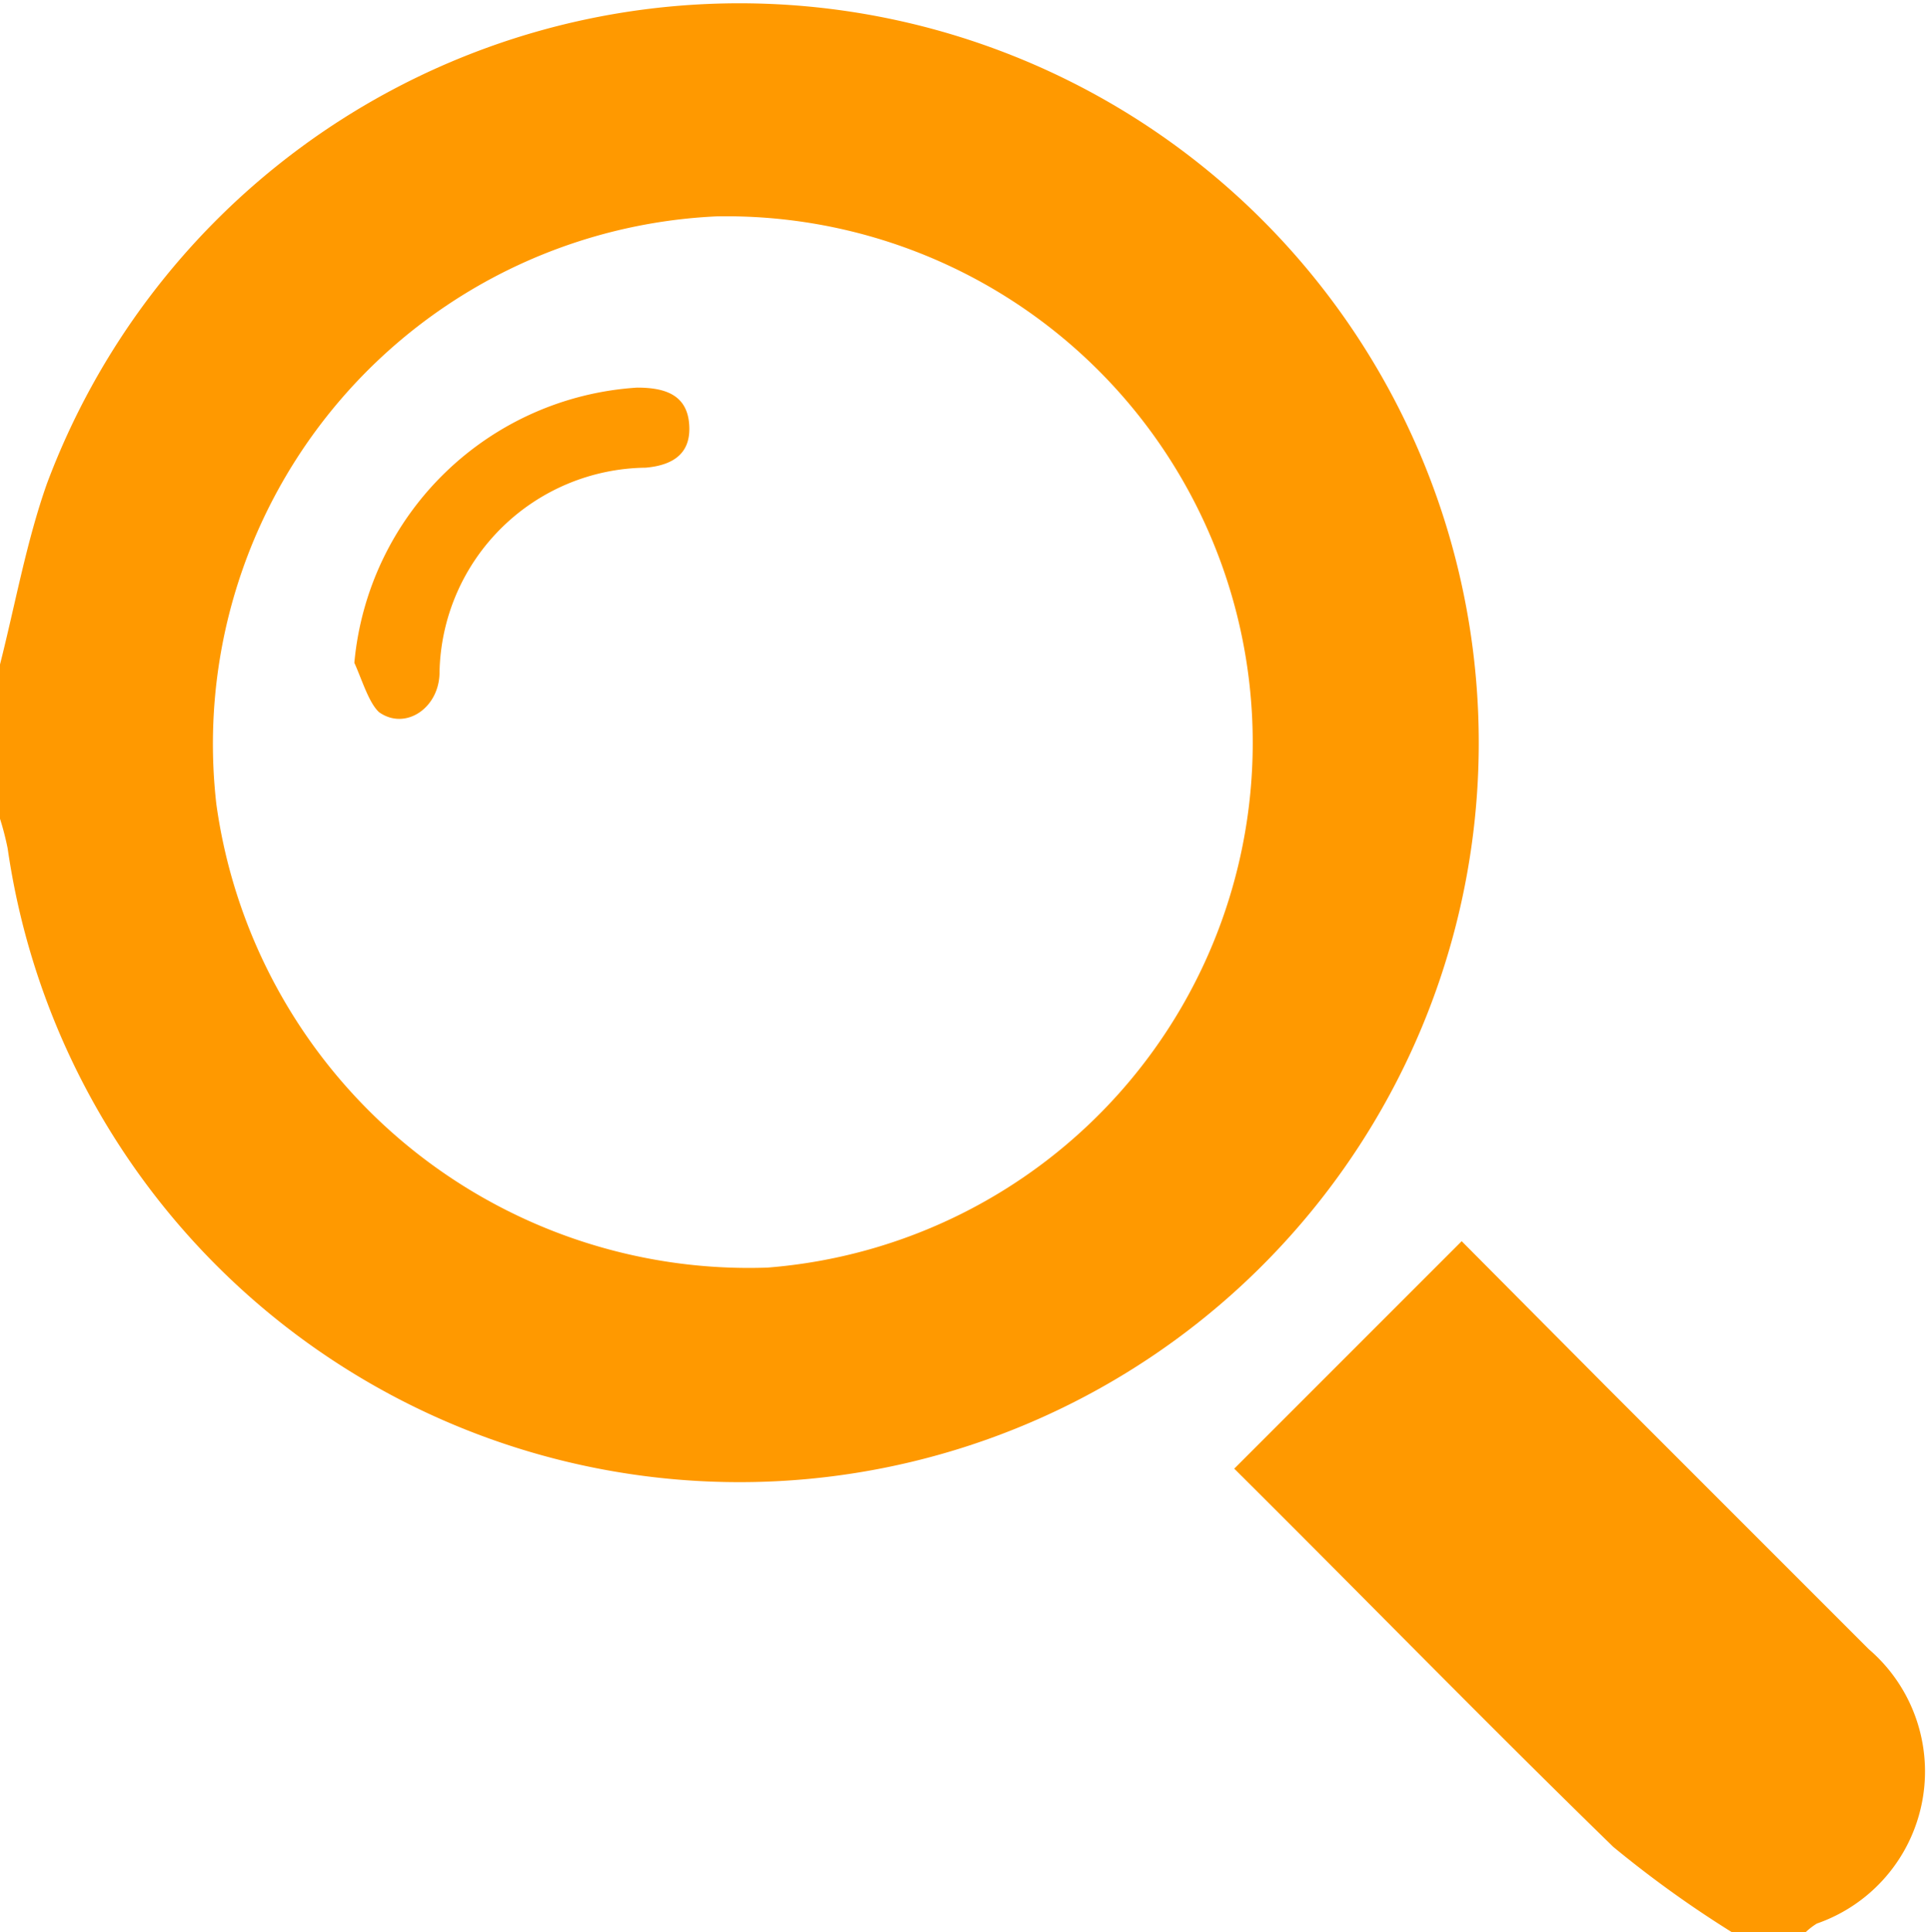 <svg id="レイヤー_1" data-name="レイヤー 1" xmlns="http://www.w3.org/2000/svg" viewBox="0 0 22.67 22.68"><defs><style>.cls-1{fill:#FF9900;}</style></defs><title>search_icon_sp.png</title><path class="cls-1" d="M13.67,20.63c.18-.71.31-1.44.55-2.12a8.68,8.68,0,1,1-.46,4.28,3.29,3.29,0,0,0-.1-.38Q13.67,21.52,13.67,20.63Zm8.41-5.26a6.2,6.2,0,0,0-5.87,6.9,6.31,6.31,0,0,0,6.47,5.44,6.18,6.18,0,0,0-.6-12.34Z" transform="translate(-13.67 -12.83)"/><path class="cls-1" d="M34,35.51a13,13,0,0,1-1.39-1c-1.52-1.48-3-3-4.45-4.44l2.67-2.67,1.69,1.7,3.09,3.09A1.89,1.89,0,0,1,35,35.41a.77.77,0,0,0-.13.1Z" transform="translate(-13.67 -12.83)"/><path class="cls-1" d="M17.83,20.61a3.56,3.56,0,0,1,3.32-3.23c.32,0,.58.08.61.42s-.17.49-.51.52a2.45,2.45,0,0,0-2.42,2.4c0,.42-.4.69-.71.47C18,21.08,17.92,20.81,17.83,20.61Z" transform="translate(-13.67 -12.83)"/></svg>